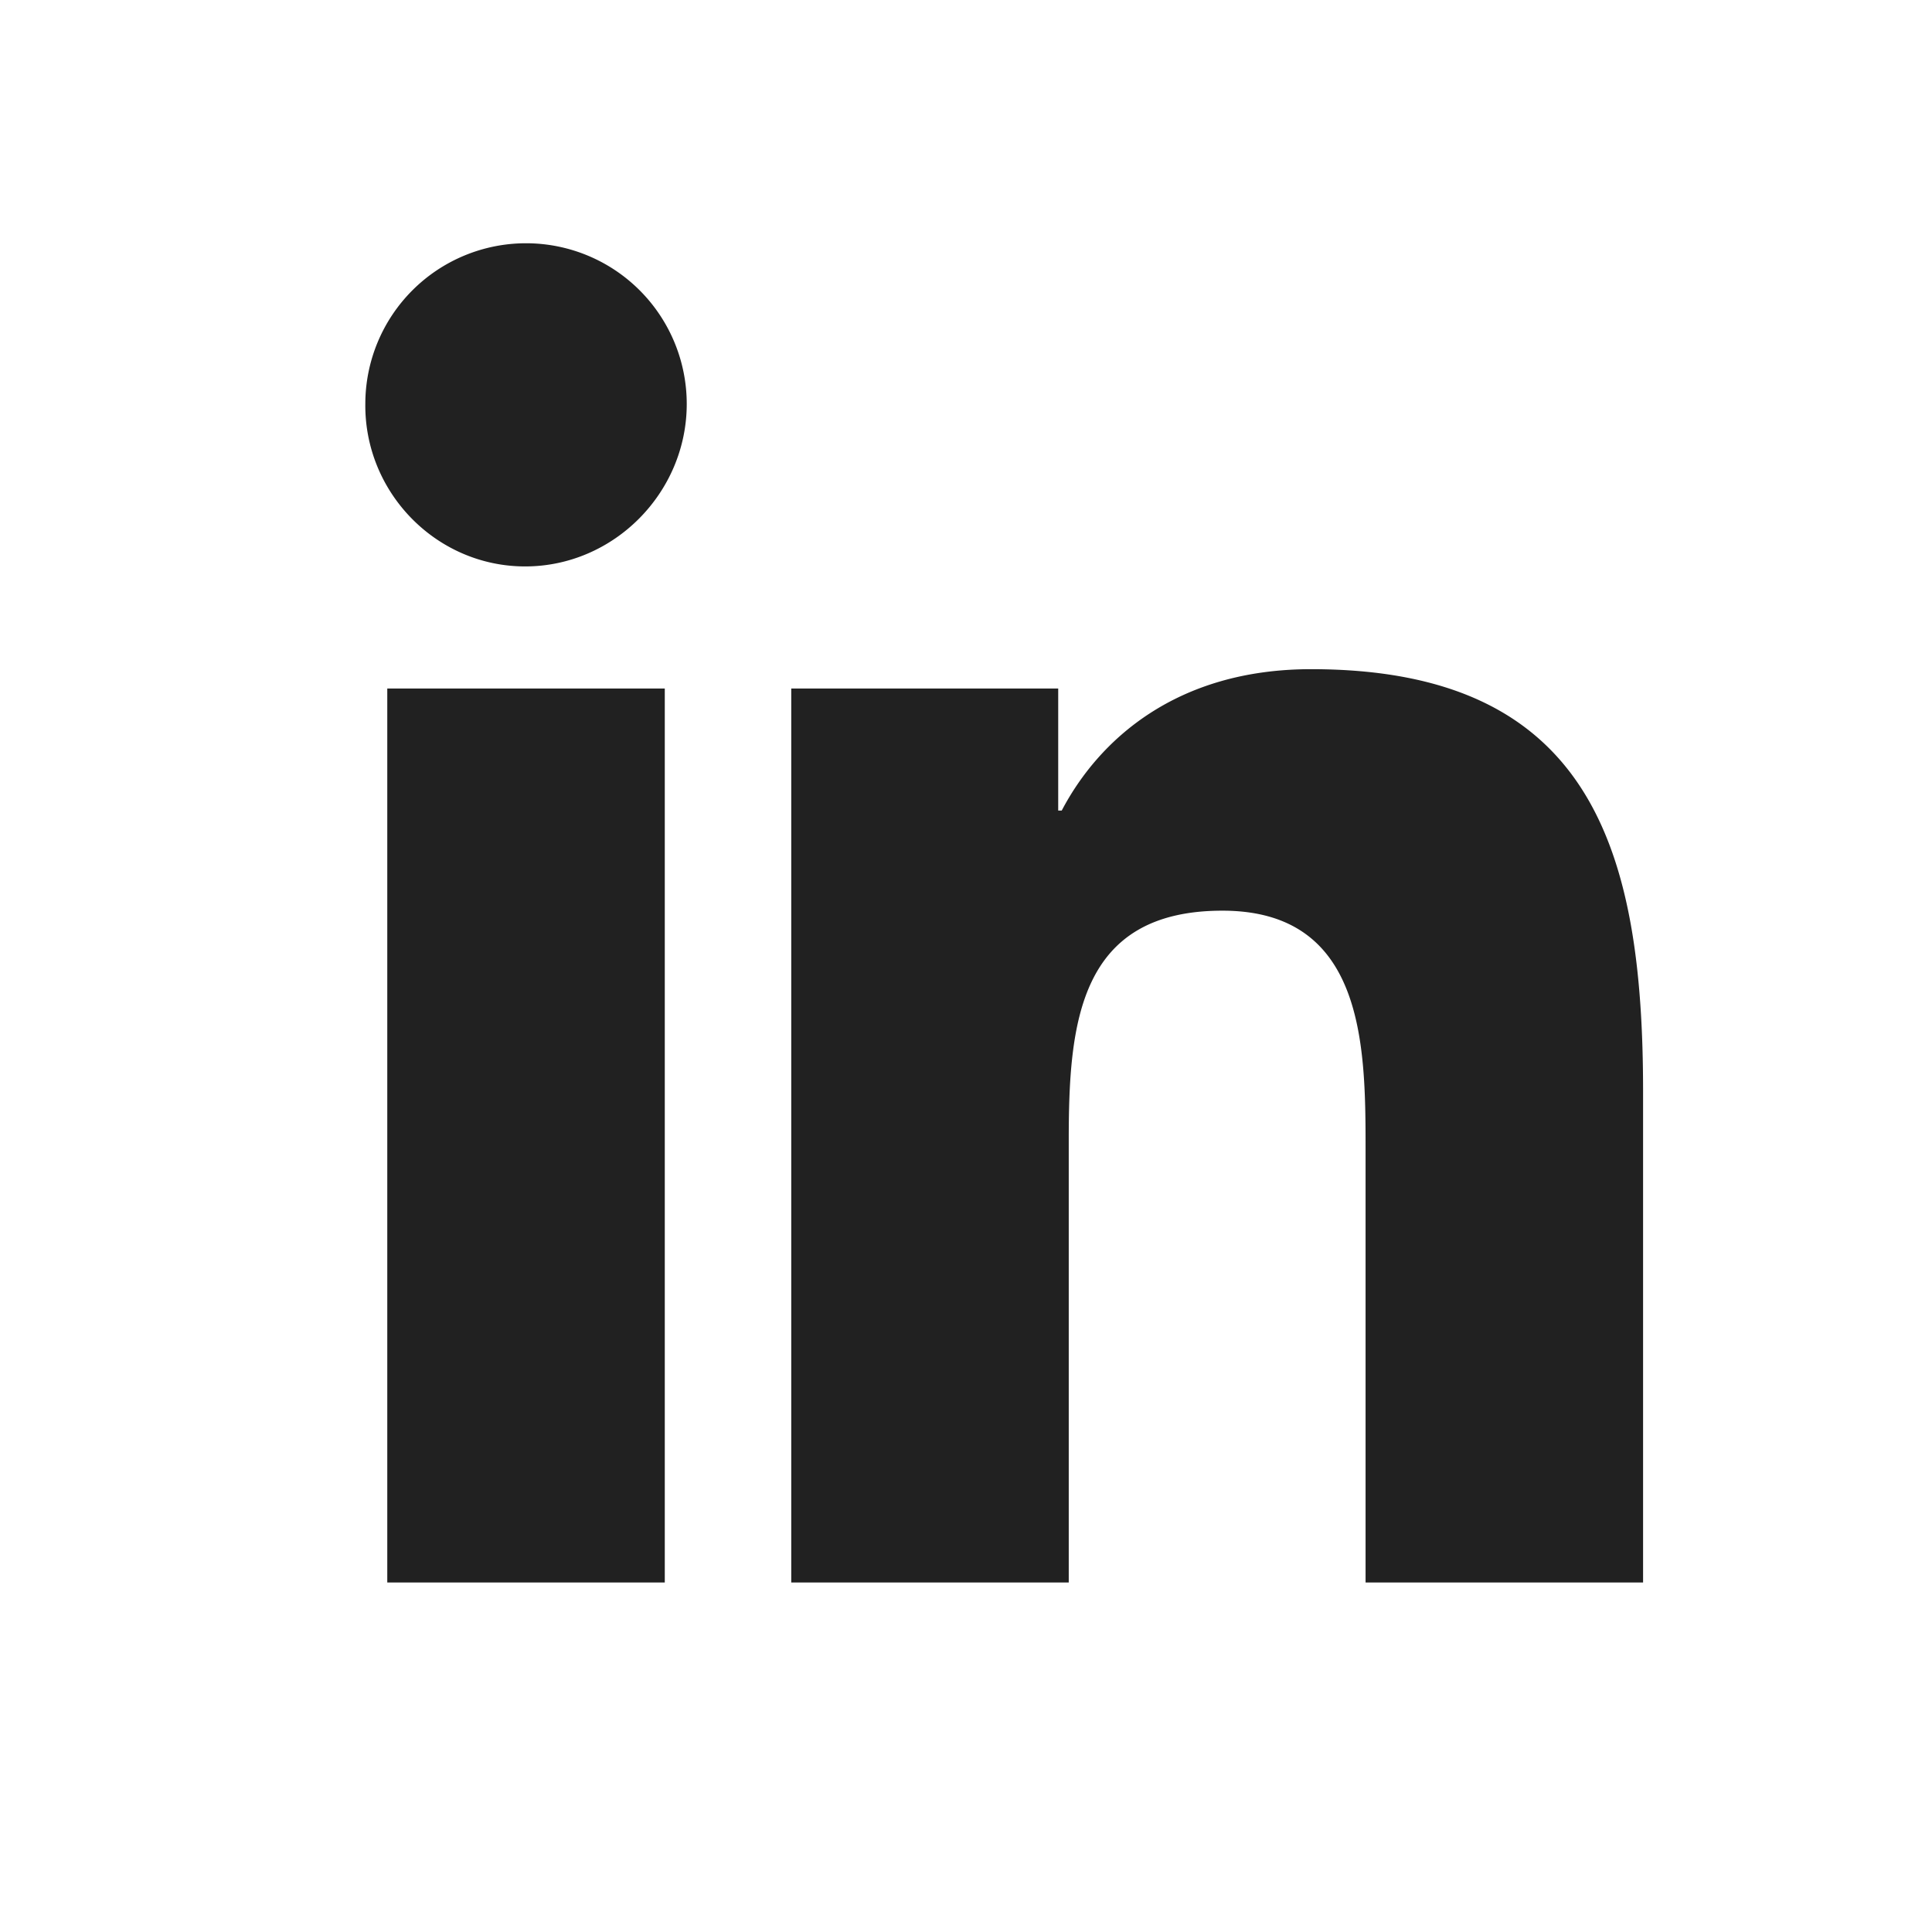 <svg xmlns="http://www.w3.org/2000/svg" enable-background="new 0 0 32 32" width="22" height="22" viewBox="0 0 22 22"><title>icons8 linkedin</title><g fill="#212121" class="nc-icon-wrapper"><path d="M7.57 18.02h-3.16v-10.18h3.16v10.18z m-1.59-11.57c-1.01 0-1.83-0.84-1.82-1.85a1.83 1.83 0 0 1 3.66 0c0 1.01-0.83 1.85-1.84 1.85z m12.73 11.57h-3.16v-4.95c0-1.18-0.02-2.7-1.63-2.7-1.64 0-1.75 1.29-1.75 2.61v5.04h-3.16v-10.18h3.04v1.39h0.04c0.42-0.8 1.3-1.61 2.84-1.61 3.2 0 3.78 2.07 3.78 4.81v5.59z"></path></g></svg>